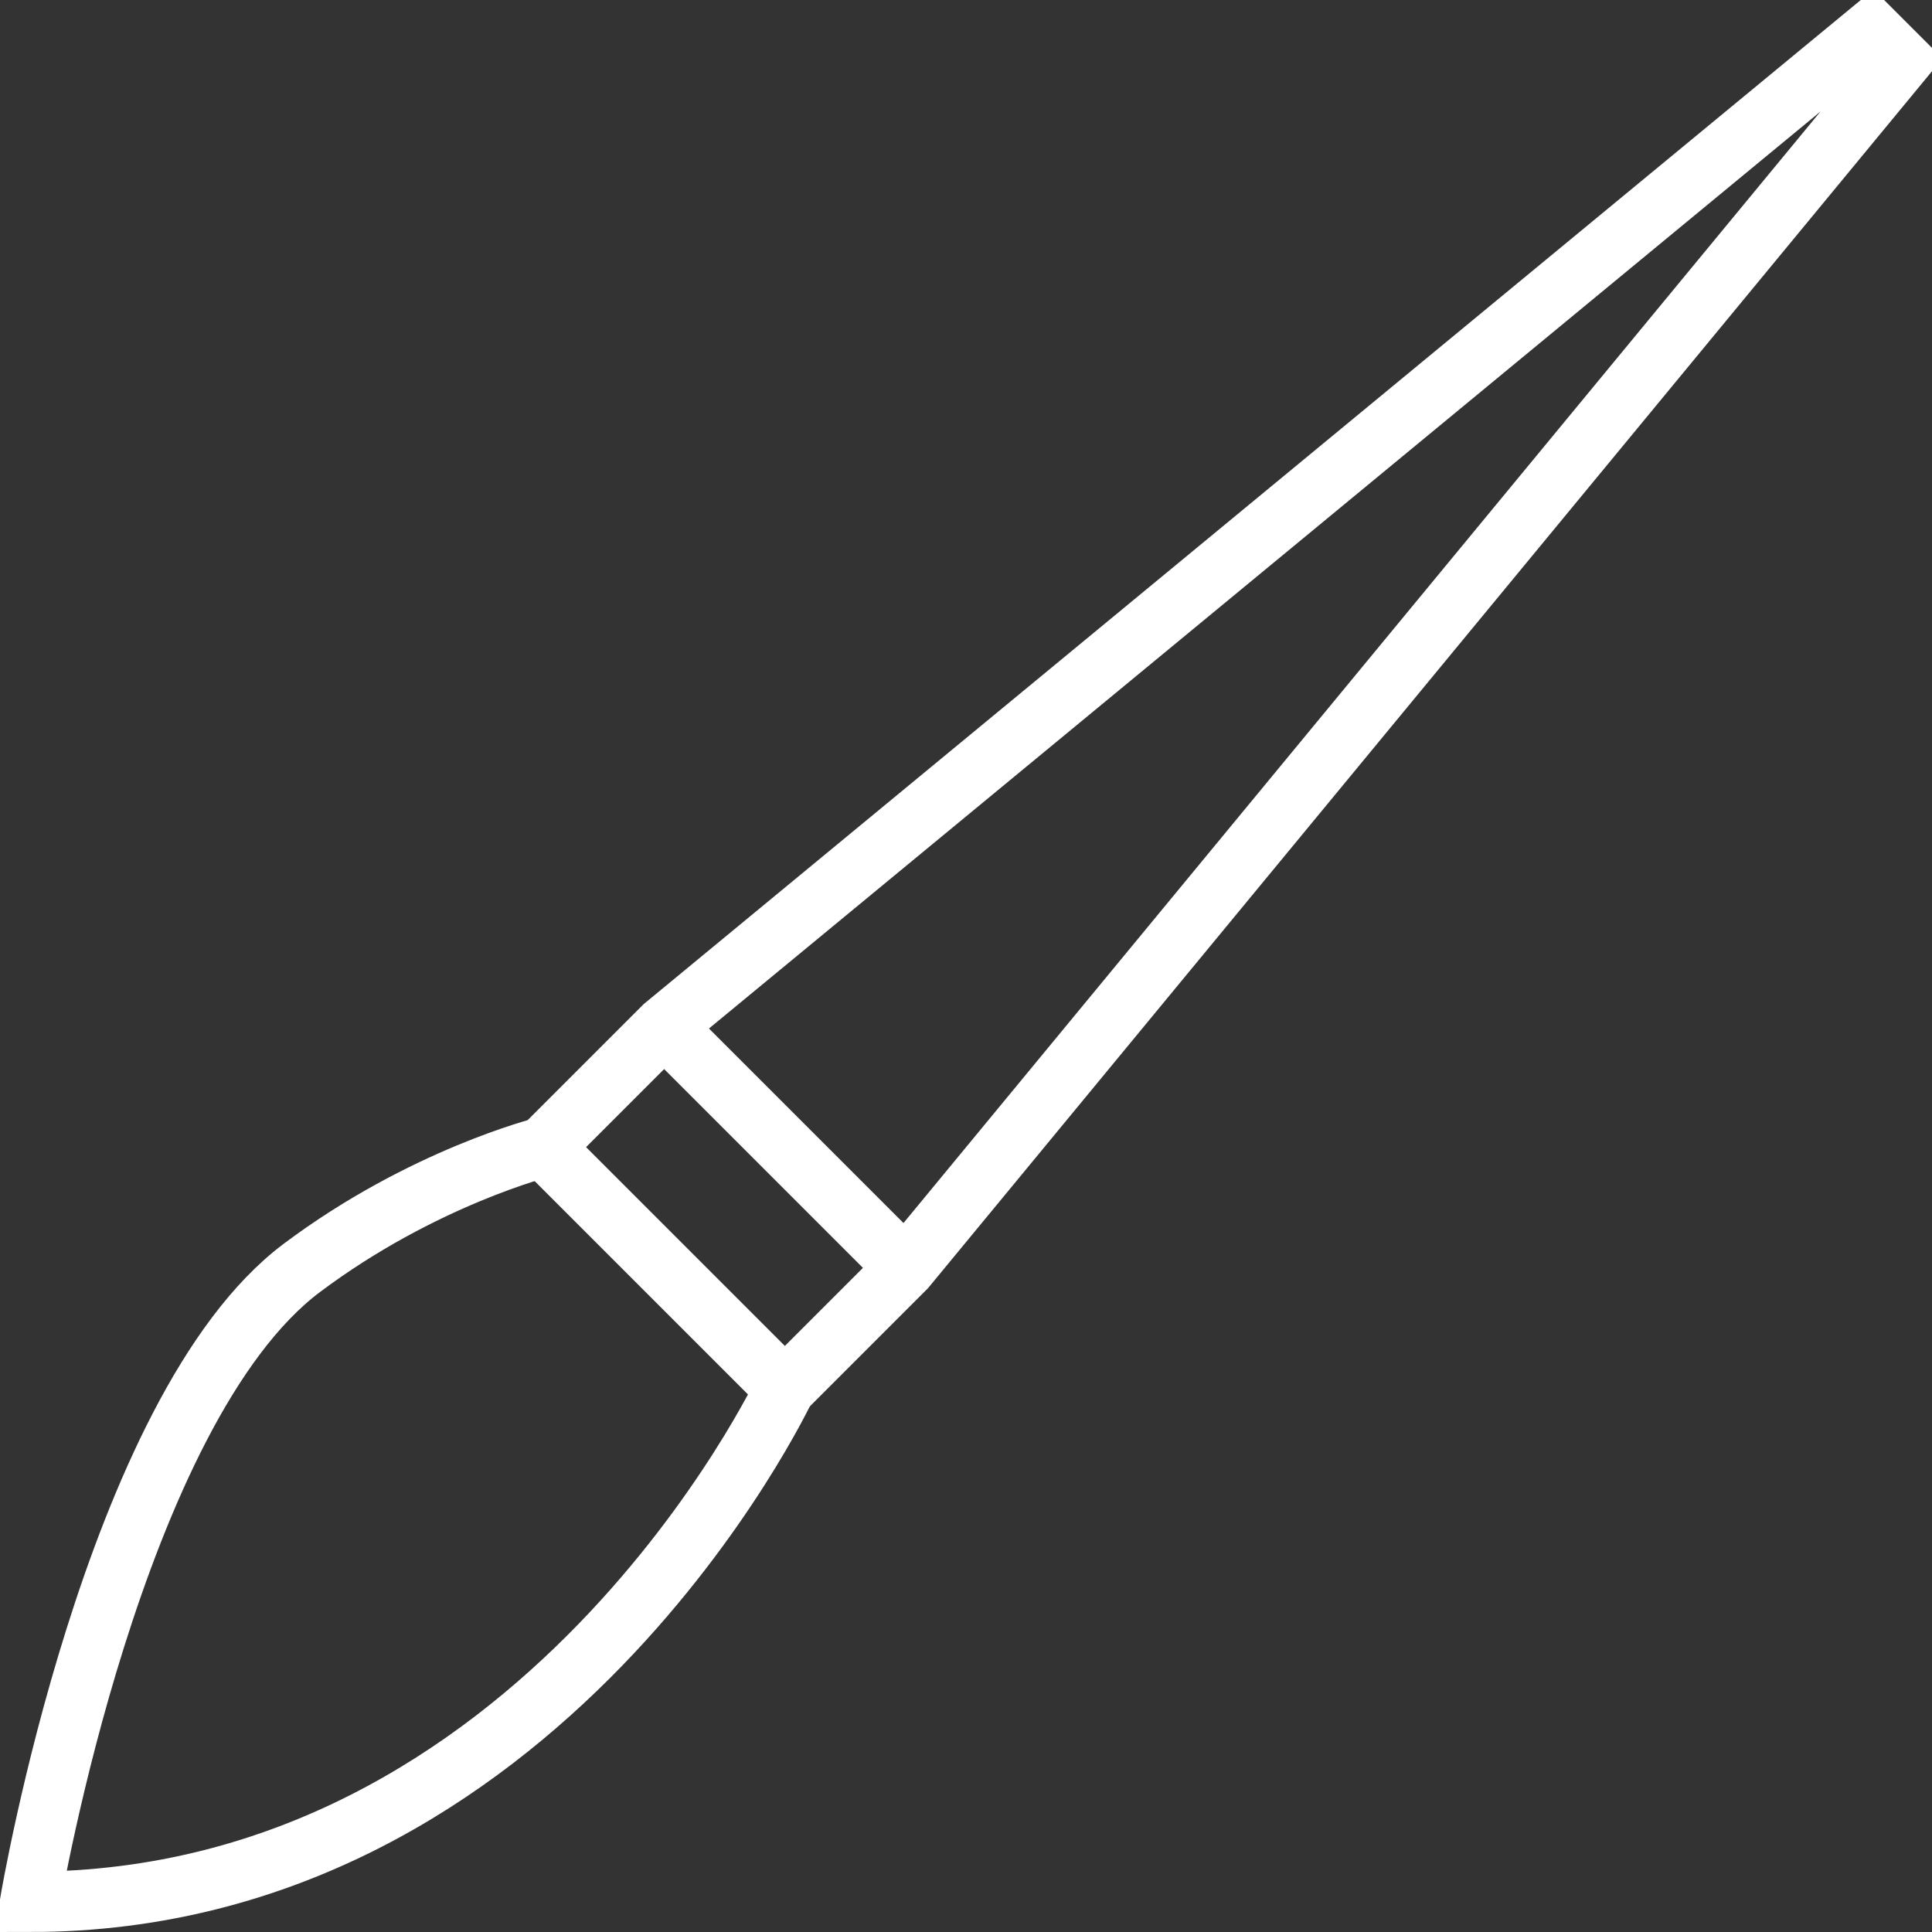 <?xml version="1.0" encoding="UTF-8"?> <svg xmlns="http://www.w3.org/2000/svg" viewBox="1968 2468 64 64" width="64" height="64"><rect x="1968" y="2468" width="64" height="64" fill="#333333" stroke="none"/><path fill="none" stroke="#ffffff" fill-opacity="1" stroke-width="2" stroke-opacity="1" color="rgb(51, 51, 51)" stroke-miterlimit="10" id="tSvge715704828" d="M 1998 2510 C 1996.667 2511.333 1995.333 2512.667 1994 2514 C 1991.333 2511.333 1988.667 2508.667 1986 2506 C 1987.333 2504.667 1988.667 2503.333 1990 2502 C 2003.333 2491 2016.667 2480 2030 2469 C 2030.333 2469.333 2030.667 2469.667 2031 2470C 2020 2483.333 2009 2496.667 1998 2510Z"></path><line color="rgb(51, 51, 51)" stroke-miterlimit="10" stroke-width="2" stroke="#ffffff" fill="none" x1="1990" y1="2502" x2="1998" y2="2510" id="tSvgeb00dc095e" fill-opacity="1" stroke-opacity="1"></line><path fill="none" stroke="#ffffff" fill-opacity="1" stroke-width="2" stroke-opacity="1" color="rgb(51, 51, 51)" stroke-miterlimit="10" id="tSvgef658036db" d="M 1994 2514 C 1994 2514 1986 2531 1969 2531 C 1969 2531 1971.752 2514.686 1978 2510 C 1982 2507 1986 2506 1986 2506"></path><defs> </defs></svg> 